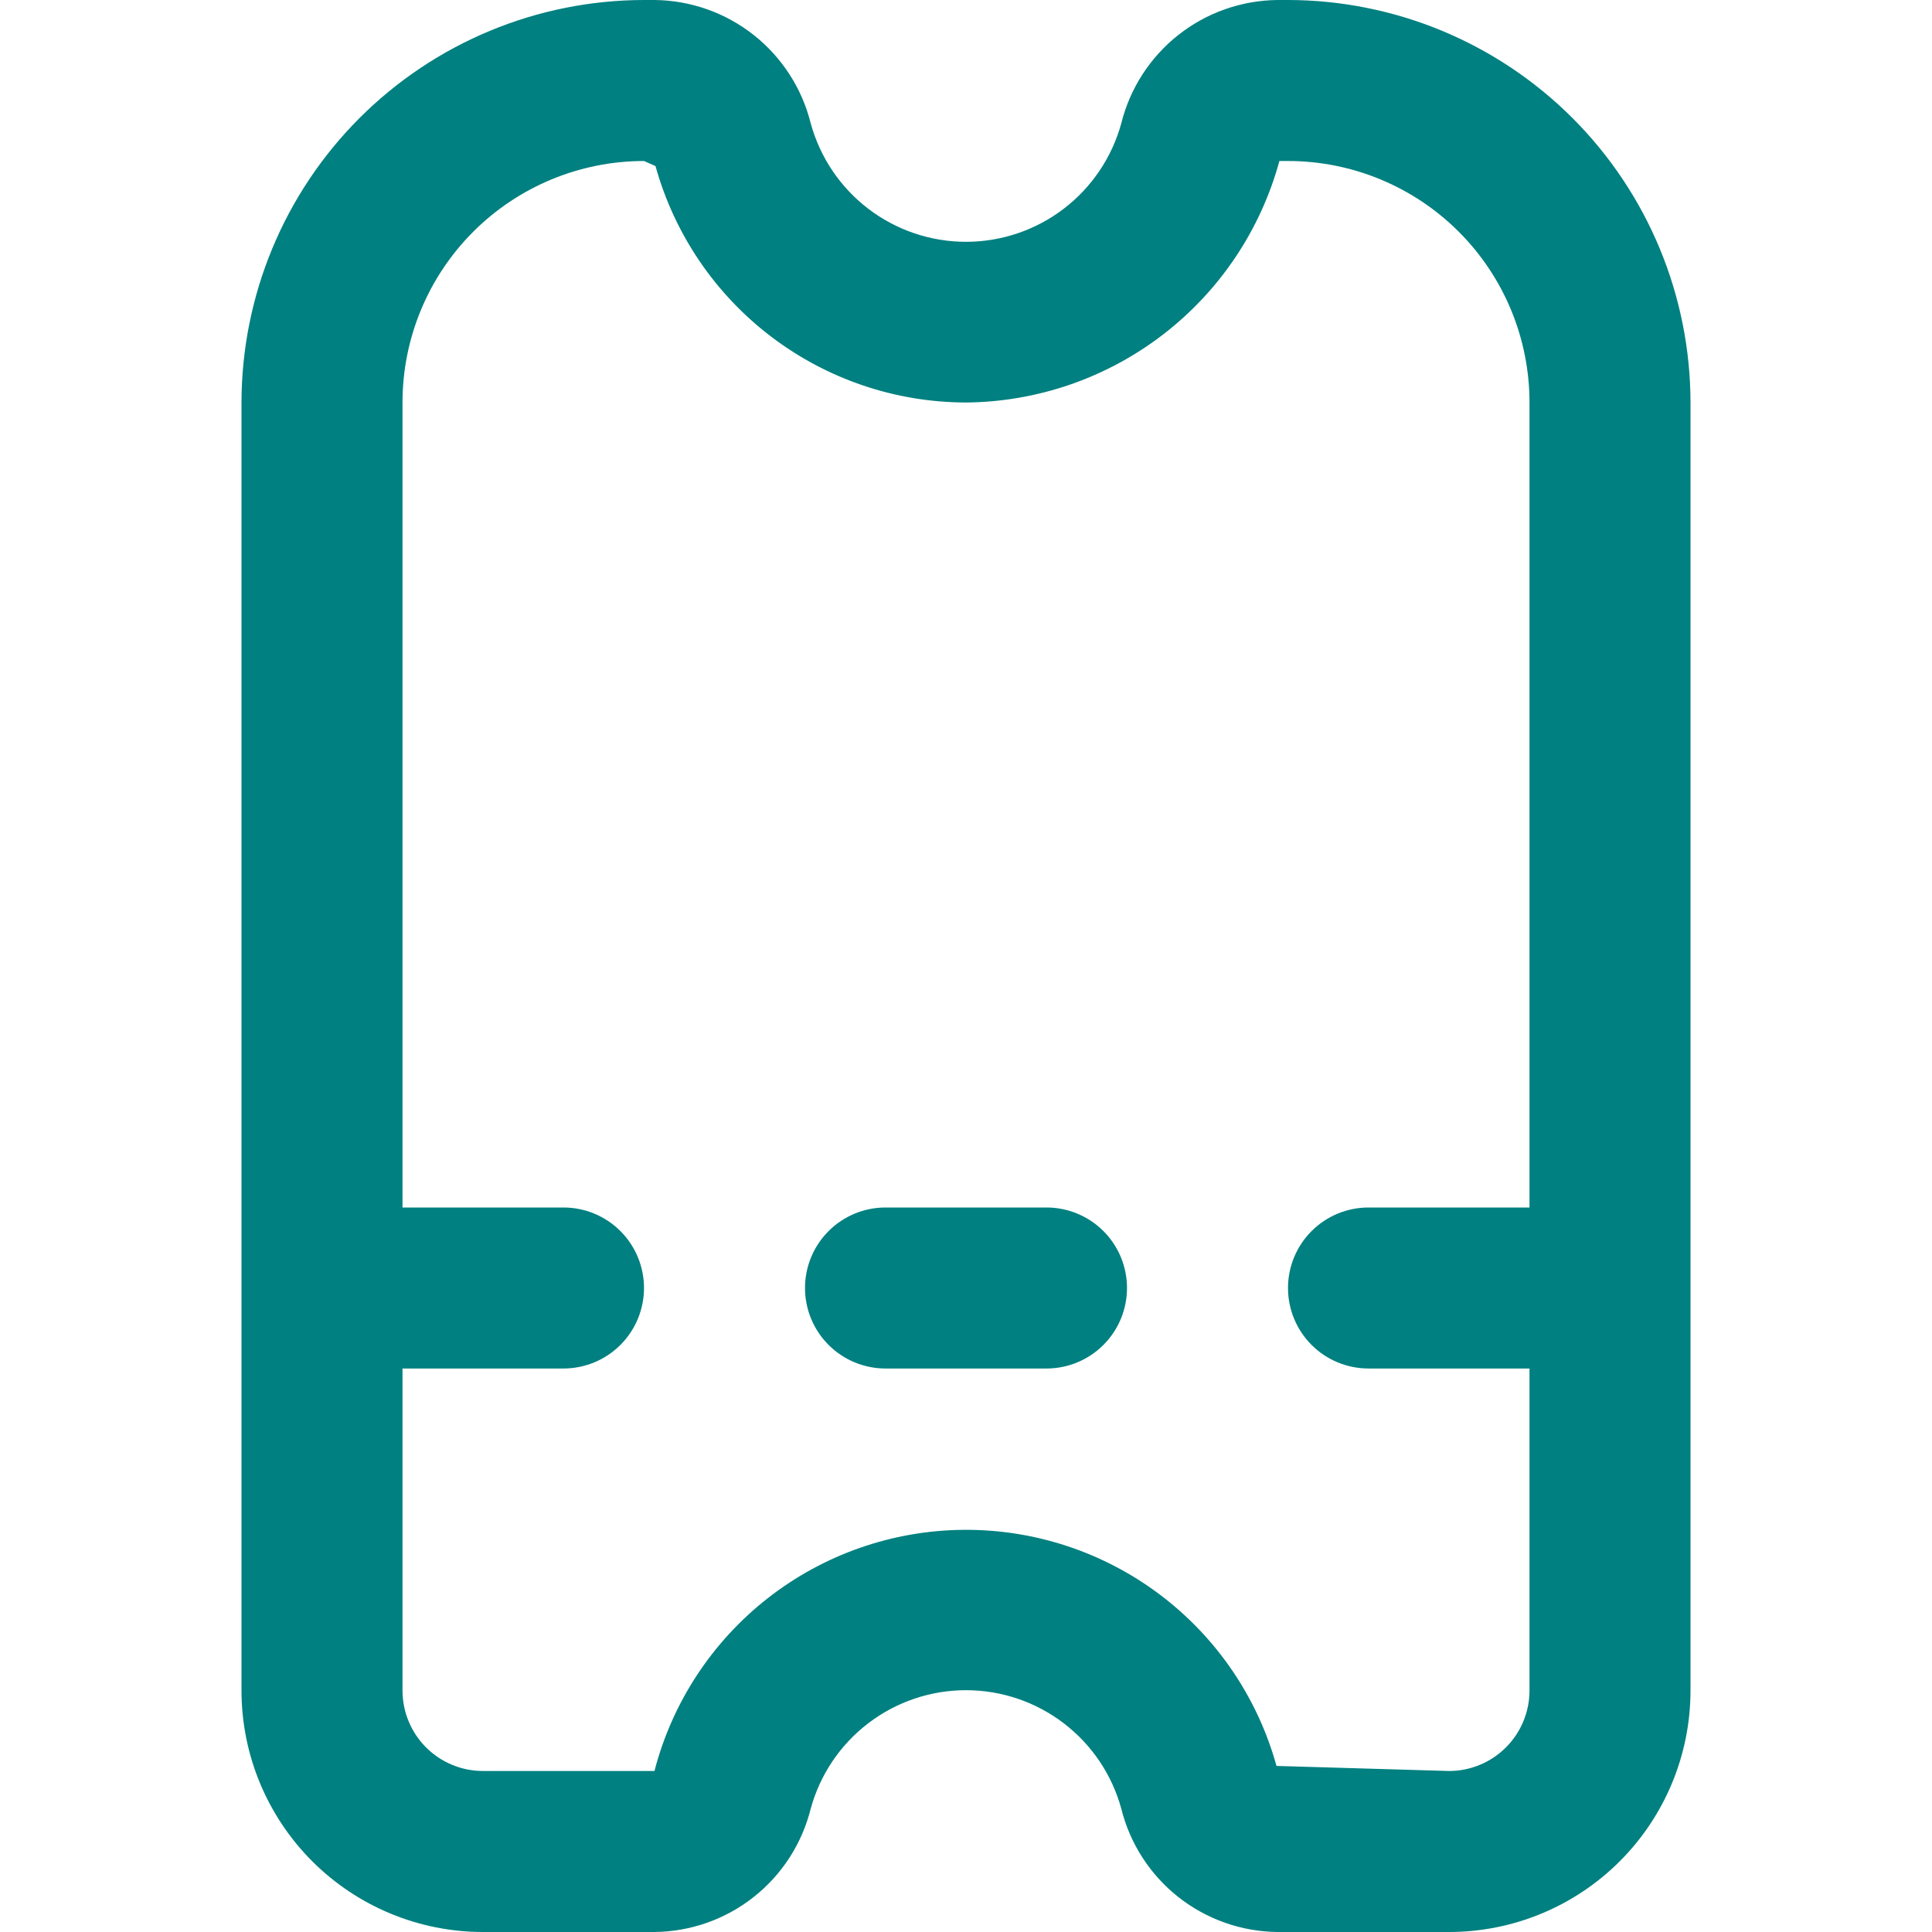 <svg width="512" height="512" viewBox="0 0 512 512" fill="none" xmlns="http://www.w3.org/2000/svg">
<path d="M341.333 0H338.56C329.013 0.091 319.766 3.35 312.271 9.265C304.776 15.181 299.458 23.418 297.152 32.683C294.682 41.703 289.317 49.662 281.881 55.336C274.446 61.009 265.353 64.082 256 64.082C246.647 64.082 237.554 61.009 230.119 55.336C222.683 49.662 217.318 41.703 214.848 32.683C212.542 23.418 207.224 15.181 199.729 9.265C192.235 3.35 182.987 0.091 173.44 0L170.667 0C142.387 0.034 115.276 11.283 95.279 31.279C75.283 51.276 64.034 78.387 64 106.667V448C64 464.974 70.743 481.253 82.745 493.255C94.748 505.257 111.026 512 128 512H173.44C182.987 511.909 192.235 508.65 199.729 502.735C207.224 496.82 212.542 488.583 214.848 479.317C217.318 470.297 222.683 462.338 230.119 456.664C237.554 450.991 246.647 447.918 256 447.918C265.353 447.918 274.446 450.991 281.881 456.664C289.317 462.338 294.682 470.297 297.152 479.317C299.458 488.583 304.776 496.82 312.271 502.735C319.766 508.65 329.013 511.909 338.56 512H384C400.974 512 417.253 505.257 429.255 493.255C441.257 481.253 448 464.974 448 448V106.667C447.966 78.387 436.717 51.276 416.721 31.279C396.724 11.283 369.613 0.034 341.333 0ZM384 469.333L338.283 467.989C333.272 449.886 322.428 433.942 307.433 422.63C292.438 411.317 274.129 405.269 255.346 405.422C236.563 405.575 218.355 411.921 203.546 423.477C188.737 435.032 178.155 451.151 173.44 469.333H128C122.342 469.333 116.916 467.086 112.915 463.085C108.914 459.084 106.667 453.658 106.667 448V362.667H149.333C154.991 362.667 160.418 360.419 164.418 356.418C168.419 352.418 170.667 346.991 170.667 341.333C170.667 335.675 168.419 330.249 164.418 326.248C160.418 322.248 154.991 320 149.333 320H106.667V106.667C106.667 89.693 113.41 73.414 125.412 61.412C137.414 49.41 153.693 42.667 170.667 42.667L173.717 44.011C178.714 62.004 189.461 77.868 204.318 89.181C219.175 100.494 237.326 106.635 256 106.667C274.926 106.506 293.281 100.166 308.273 88.614C323.265 77.061 334.072 60.927 339.051 42.667H341.333C358.307 42.667 374.586 49.41 386.588 61.412C398.591 73.414 405.333 89.693 405.333 106.667V320H362.667C357.009 320 351.582 322.248 347.582 326.248C343.581 330.249 341.333 335.675 341.333 341.333C341.333 346.991 343.581 352.418 347.582 356.418C351.582 360.419 357.009 362.667 362.667 362.667H405.333V448C405.333 453.658 403.086 459.084 399.085 463.085C395.084 467.086 389.658 469.333 384 469.333Z" fill="#008080"/>
<path d="M277.334 320H234.667C229.009 320 223.583 322.248 219.582 326.248C215.582 330.249 213.334 335.675 213.334 341.333C213.334 346.991 215.582 352.418 219.582 356.418C223.583 360.419 229.009 362.667 234.667 362.667H277.334C282.992 362.667 288.418 360.419 292.419 356.418C296.42 352.418 298.667 346.991 298.667 341.333C298.667 335.675 296.42 330.249 292.419 326.248C288.418 322.248 282.992 320 277.334 320Z" fill="#008080"/>
</svg>

